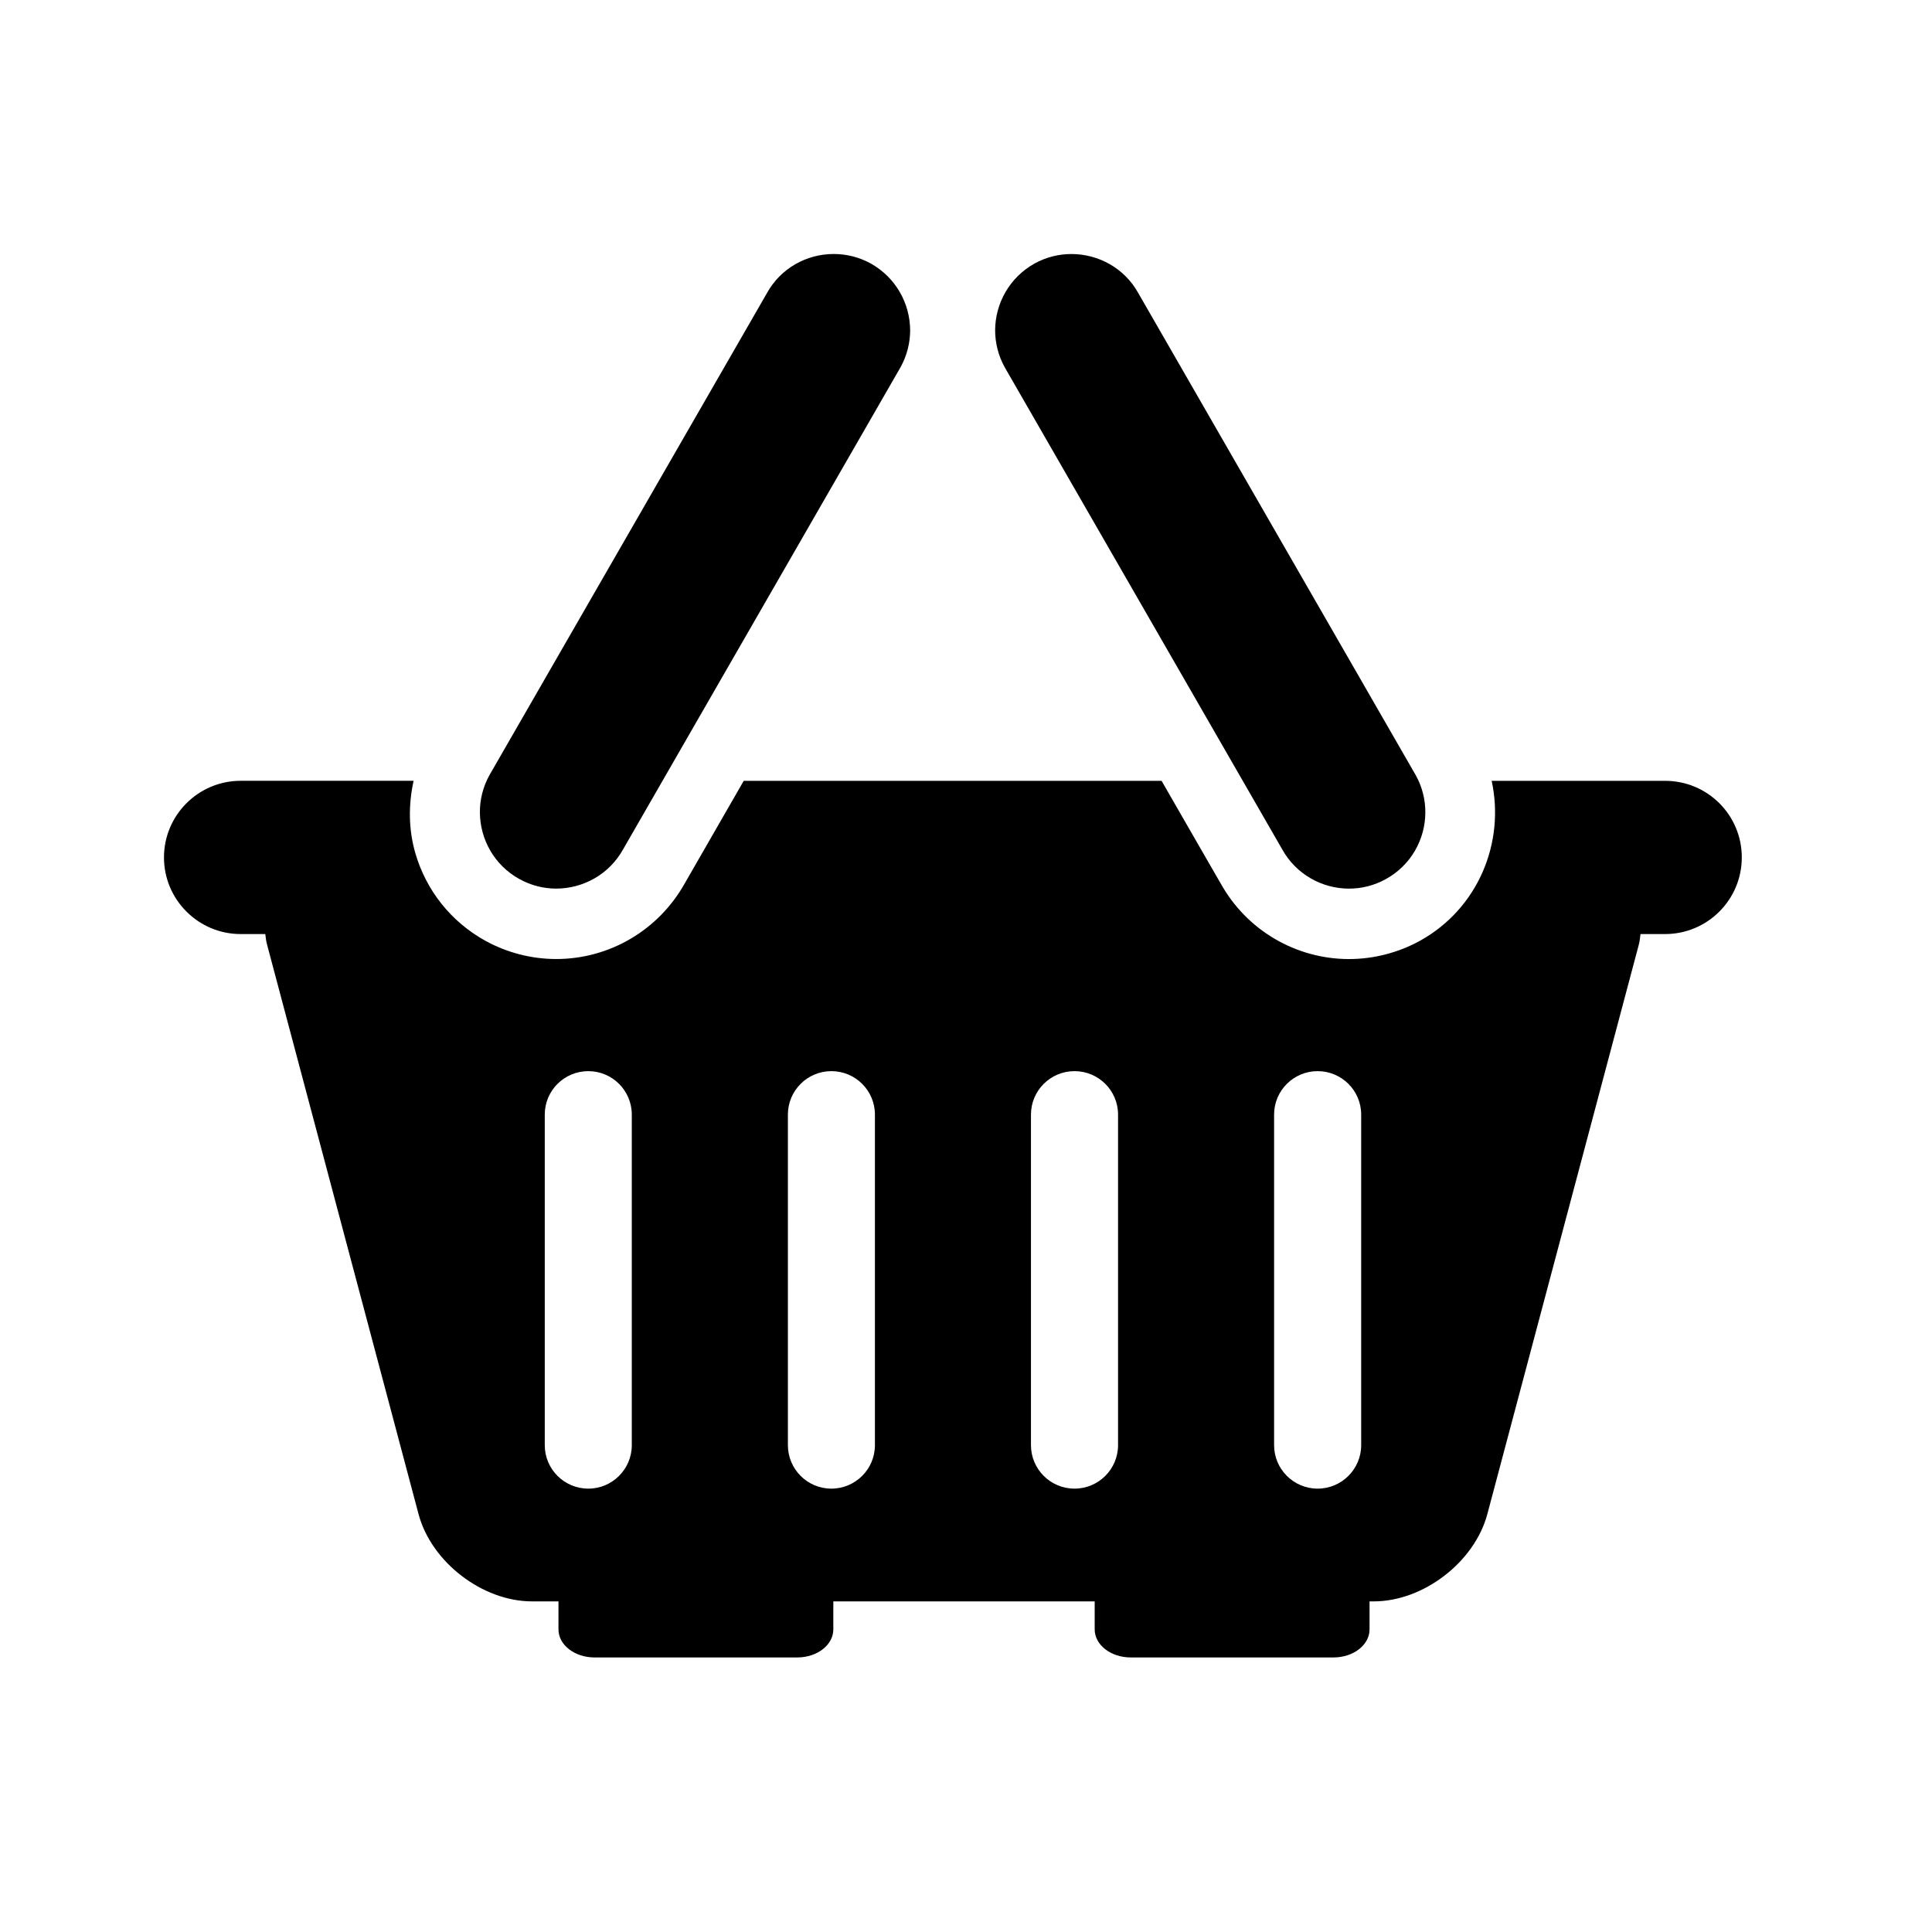 <?xml version="1.0" encoding="iso-8859-1"?>
<!-- Generator: Adobe Illustrator 17.0.0, SVG Export Plug-In . SVG Version: 6.00 Build 0)  -->
<!DOCTYPE svg PUBLIC "-//W3C//DTD SVG 1.1//EN" "http://www.w3.org/Graphics/SVG/1.1/DTD/svg11.dtd">
<svg version="1.1" id="Capa_1" xmlns="http://www.w3.org/2000/svg" xmlns:xlink="http://www.w3.org/1999/xlink" x="0px" y="0px"
	 width="64px" height="64px" viewBox="0 0 64 64" style="enable-background:new 0 0 64 64;" xml:space="preserve">
<path d="M44.688,29.437c0.416,0,0.835-0.102,1.223-0.318c0.83-0.457,1.301-1.316,1.305-2.2c0.003-0.42-0.099-0.845-0.315-1.235
	L37.713,9.719c-0.458-0.836-1.327-1.304-2.219-1.304c-0.414,0-0.831,0.099-1.219,0.312c-0.834,0.464-1.303,1.319-1.31,2.207
	c0,0.419,0.102,0.845,0.318,1.233l9.19,15.966C42.934,28.966,43.799,29.437,44.688,29.437z"/>
<path d="M17.203,29.118c0.391,0.217,0.808,0.318,1.221,0.318c0.893,0,1.758-0.471,2.219-1.304l9.188-15.966
	c0.216-0.389,0.319-0.814,0.319-1.233c-0.008-0.888-0.477-1.743-1.31-2.207c-0.388-0.213-0.808-0.312-1.223-0.312
	c-0.894,0-1.758,0.468-2.216,1.304l-9.19,15.964c-0.216,0.391-0.317,0.815-0.314,1.235C15.904,27.803,16.374,28.661,17.203,29.118z"
	/>
<path d="M55.159,25.866h-5.746c0.446,2.047-0.448,4.232-2.377,5.3c-0.72,0.394-1.53,0.604-2.348,0.604
	c-1.766,0-3.397-0.96-4.255-2.512c0.018,0.038-1.954-3.392-1.954-3.392H24.637l-1.958,3.404c-0.87,1.548-2.492,2.499-4.255,2.499
	c-0.815,0-1.629-0.21-2.345-0.604c-1.137-0.63-1.963-1.666-2.323-2.912c-0.227-0.792-0.227-1.608-0.055-2.388H7.972
	c-1.399,0-2.54,1.135-2.54,2.54c0,1.398,1.141,2.537,2.54,2.537h0.816c0.016,0.117,0.025,0.231,0.059,0.35l5.018,18.865
	c0.423,1.59,2.116,2.891,3.76,2.891H18.5c0,0,0,0.415,0,0.928c0,0.514,0.535,0.929,1.194,0.929h6.717
	c0.66,0,1.194-0.415,1.194-0.929v-0.928h8.658c0,0,0,0.415,0,0.928c0,0.514,0.535,0.929,1.194,0.929h6.717
	c0.66,0,1.194-0.415,1.194-0.929v-0.928h0.139c1.644,0,3.338-1.301,3.763-2.891l5.018-18.865c0.03-0.118,0.043-0.233,0.056-0.35
	h0.813c1.407,0,2.542-1.139,2.542-2.537C57.701,27.001,56.566,25.866,55.159,25.866z M20.929,47.873c0,0.794-0.646,1.44-1.44,1.44
	c-0.798,0-1.443-0.646-1.443-1.44v-10.95c0-0.797,0.645-1.44,1.443-1.44c0.794,0,1.44,0.643,1.44,1.44V47.873z M28.983,47.873
	c0,0.794-0.646,1.44-1.443,1.44c-0.795,0-1.44-0.646-1.44-1.44v-10.95c0-0.797,0.646-1.44,1.44-1.44c0.798,0,1.443,0.643,1.443,1.44
	V47.873z M37.037,47.873c0,0.794-0.646,1.44-1.442,1.44c-0.798,0-1.443-0.646-1.443-1.44v-10.95c0-0.797,0.646-1.44,1.443-1.44
	c0.796,0,1.442,0.643,1.442,1.44V47.873z M45.091,47.873c0,0.794-0.647,1.44-1.443,1.44c-0.795,0-1.442-0.646-1.442-1.44v-10.95
	c0-0.797,0.647-1.44,1.442-1.44c0.796,0,1.443,0.643,1.443,1.44V47.873z"/>
</svg>

